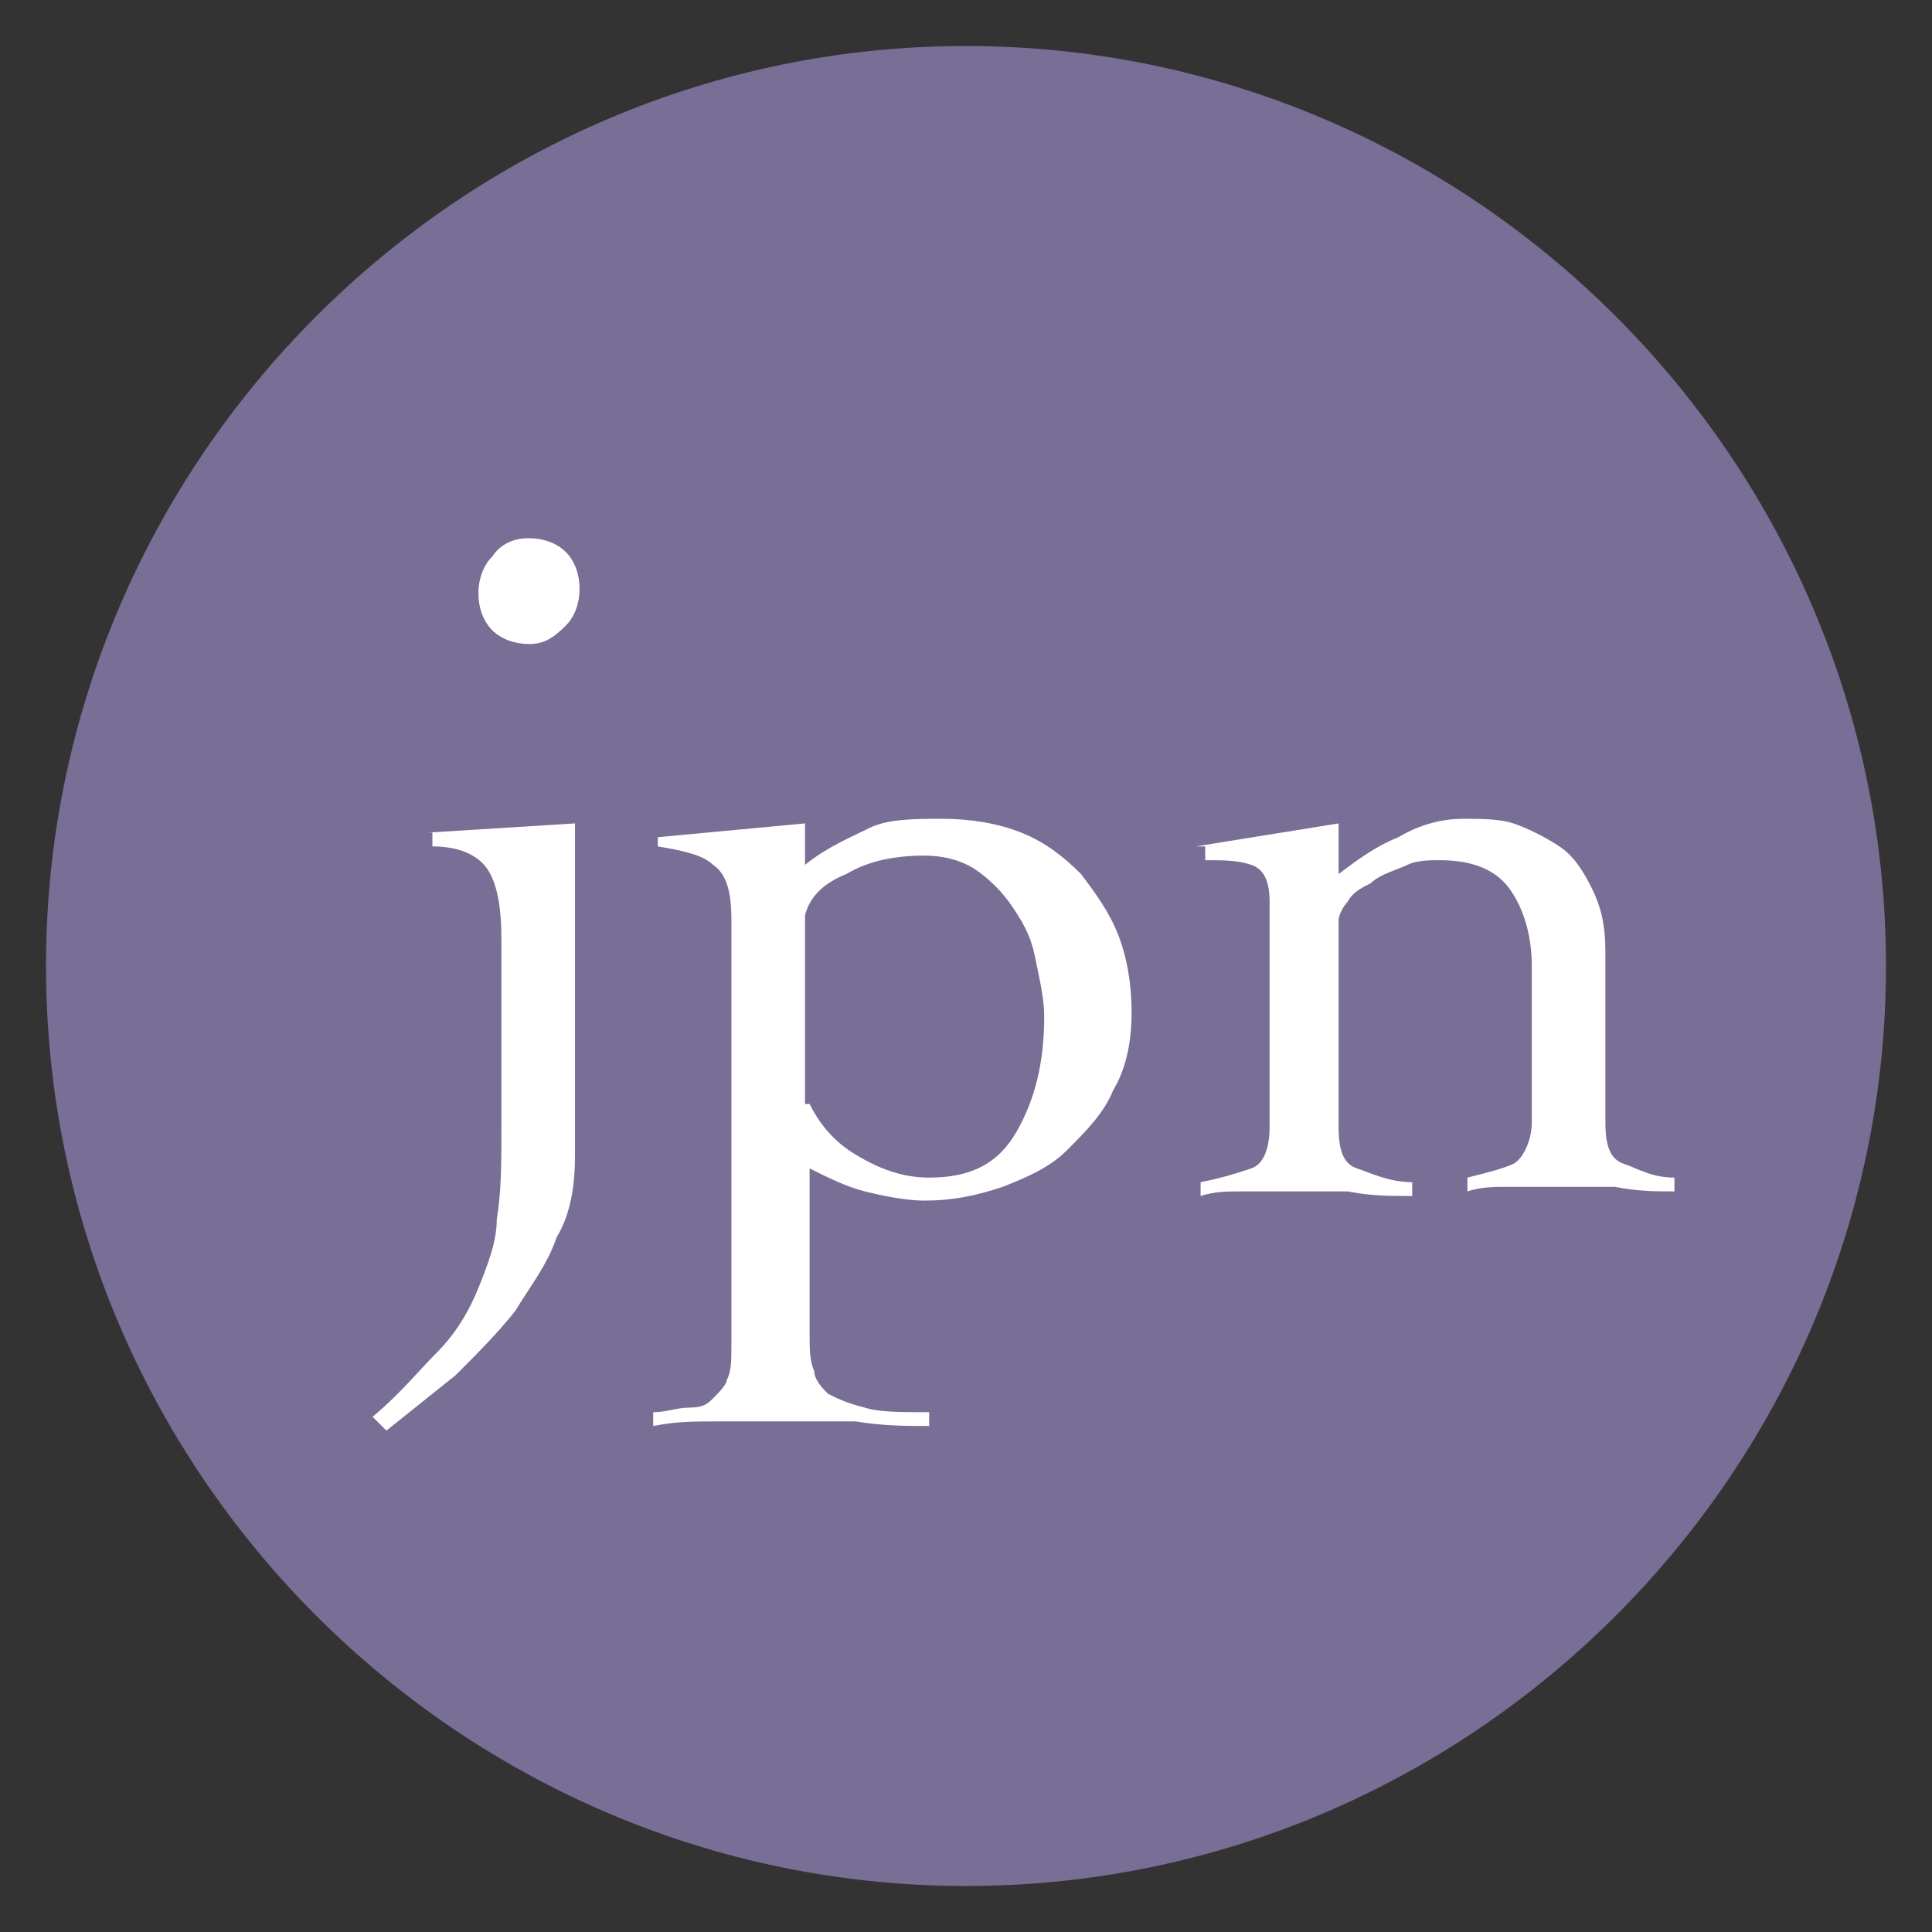 <?xml version="1.0" encoding="utf-8"?>
<!-- Generator: Adobe Illustrator 25.0.0, SVG Export Plug-In . SVG Version: 6.00 Build 0)  -->
<svg version="1.1" id="レイヤー_1" xmlns="http://www.w3.org/2000/svg" xmlns:xlink="http://www.w3.org/1999/xlink" x="0px"
	 y="0px" viewBox="0 0 42 42" style="enable-background:new 0 0 42 42;" xml:space="preserve">
<rect x="0" y="0" width="42" height="42" fill="#333333" stroke="none"/>
<style type="text/css">
	.st0{fill:#786E96;}
	.st1{fill:#FFFFFF;}
</style>
<g>
	<g>
		<path class="st0" d="M41,21c0,11-9,20-20,20S1,32,1,21S10,1,21,1S41,10,41,21z"/>
	</g>
	<g>
		<path class="st1" d="M9.3,18.1l3.2-0.2v7.2c0,0.7-0.1,1.3-0.4,1.8c-0.2,0.6-0.6,1.1-0.9,1.6c-0.4,0.5-0.8,0.9-1.3,1.4
			c-0.5,0.4-1,0.8-1.5,1.2l-0.3-0.3c0.6-0.5,1-1,1.4-1.4c0.4-0.4,0.7-0.9,0.9-1.4c0.2-0.5,0.4-1,0.4-1.5c0.1-0.6,0.1-1.2,0.1-2v-4.1
			c0-0.7-0.1-1.2-0.3-1.5c-0.2-0.3-0.6-0.5-1.2-0.5V18.1z M11.5,11.7c0.3,0,0.6,0.1,0.8,0.3c0.2,0.2,0.3,0.5,0.3,0.8
			s-0.1,0.6-0.3,0.8C12,13.9,11.8,14,11.5,14c-0.3,0-0.6-0.1-0.8-0.3c-0.2-0.2-0.3-0.5-0.3-0.8s0.1-0.6,0.3-0.8
			C10.9,11.8,11.2,11.7,11.5,11.7z"/>
		<path class="st1" d="M17.6,29c0,0.3,0,0.6,0.1,0.8c0,0.2,0.2,0.4,0.3,0.5c0.2,0.1,0.4,0.2,0.8,0.3c0.3,0.1,0.8,0.1,1.4,0.1V31
			c-0.5,0-1,0-1.6-0.1c-0.5,0-1,0-1.6,0c-0.5,0-0.9,0-1.4,0c-0.5,0-0.9,0-1.4,0.1v-0.3c0.3,0,0.5-0.1,0.8-0.1s0.4-0.1,0.5-0.2
			c0.1-0.1,0.3-0.3,0.3-0.4c0.1-0.2,0.1-0.4,0.1-0.8V20c0-0.6-0.1-1-0.4-1.2c-0.2-0.2-0.6-0.3-1.2-0.4v-0.2l3.2-0.3v0.9
			c0.5-0.4,1-0.6,1.4-0.8s1-0.2,1.6-0.2s1.2,0.1,1.7,0.3s0.9,0.5,1.3,0.9c0.3,0.4,0.6,0.8,0.8,1.3c0.2,0.5,0.3,1.1,0.3,1.7
			c0,0.6-0.1,1.2-0.4,1.7c-0.2,0.5-0.6,0.9-1,1.3c-0.4,0.4-0.9,0.6-1.4,0.8c-0.6,0.2-1.1,0.3-1.7,0.3c-0.4,0-0.9-0.1-1.3-0.2
			c-0.4-0.1-0.8-0.3-1.2-0.5V29z M17.6,24c0.2,0.4,0.5,0.8,1,1.1c0.5,0.3,1,0.5,1.6,0.5c0.9,0,1.5-0.3,1.9-1s0.6-1.5,0.6-2.5
			c0-0.4-0.1-0.8-0.2-1.3s-0.3-0.8-0.5-1.1s-0.5-0.6-0.8-0.8c-0.3-0.2-0.7-0.3-1.1-0.3c-0.6,0-1.2,0.1-1.7,0.4
			c-0.5,0.2-0.8,0.5-0.9,0.9V24z"/>
		<path class="st1" d="M26,18.4l3.1-0.5V19c0.4-0.3,0.8-0.6,1.3-0.8c0.5-0.3,1-0.4,1.4-0.4c0.4,0,0.8,0,1.1,0.1s0.7,0.3,1,0.5
			c0.3,0.2,0.5,0.5,0.7,0.9s0.3,0.8,0.3,1.4v3.7c0,0.5,0.1,0.8,0.4,0.9c0.3,0.1,0.6,0.3,1.1,0.3v0.3c-0.4,0-0.8,0-1.3-0.1
			c-0.5,0-0.9,0-1.4,0c-0.3,0-0.6,0-0.9,0c-0.3,0-0.6,0-0.9,0.1v-0.3c0.4-0.1,0.8-0.2,1-0.3c0.2-0.1,0.4-0.5,0.4-0.9V21
			c0-0.7-0.2-1.3-0.5-1.7c-0.3-0.4-0.8-0.6-1.5-0.6c-0.2,0-0.5,0-0.7,0.1S30,19,29.8,19.2c-0.2,0.1-0.4,0.2-0.5,0.4
			c-0.1,0.1-0.2,0.3-0.2,0.4v4.5c0,0.5,0.1,0.8,0.4,0.9c0.3,0.1,0.7,0.3,1.2,0.3v0.3c-0.5,0-0.9,0-1.4-0.1c-0.5,0-0.9,0-1.4,0
			c-0.3,0-0.6,0-0.9,0c-0.3,0-0.6,0-0.9,0.1v-0.3c0.5-0.1,0.8-0.2,1.1-0.3c0.3-0.1,0.4-0.5,0.4-0.9v-4.9c0-0.4-0.1-0.7-0.4-0.8
			c-0.3-0.1-0.6-0.1-1-0.1V18.4z"/>
	</g>
</g>
</svg>
